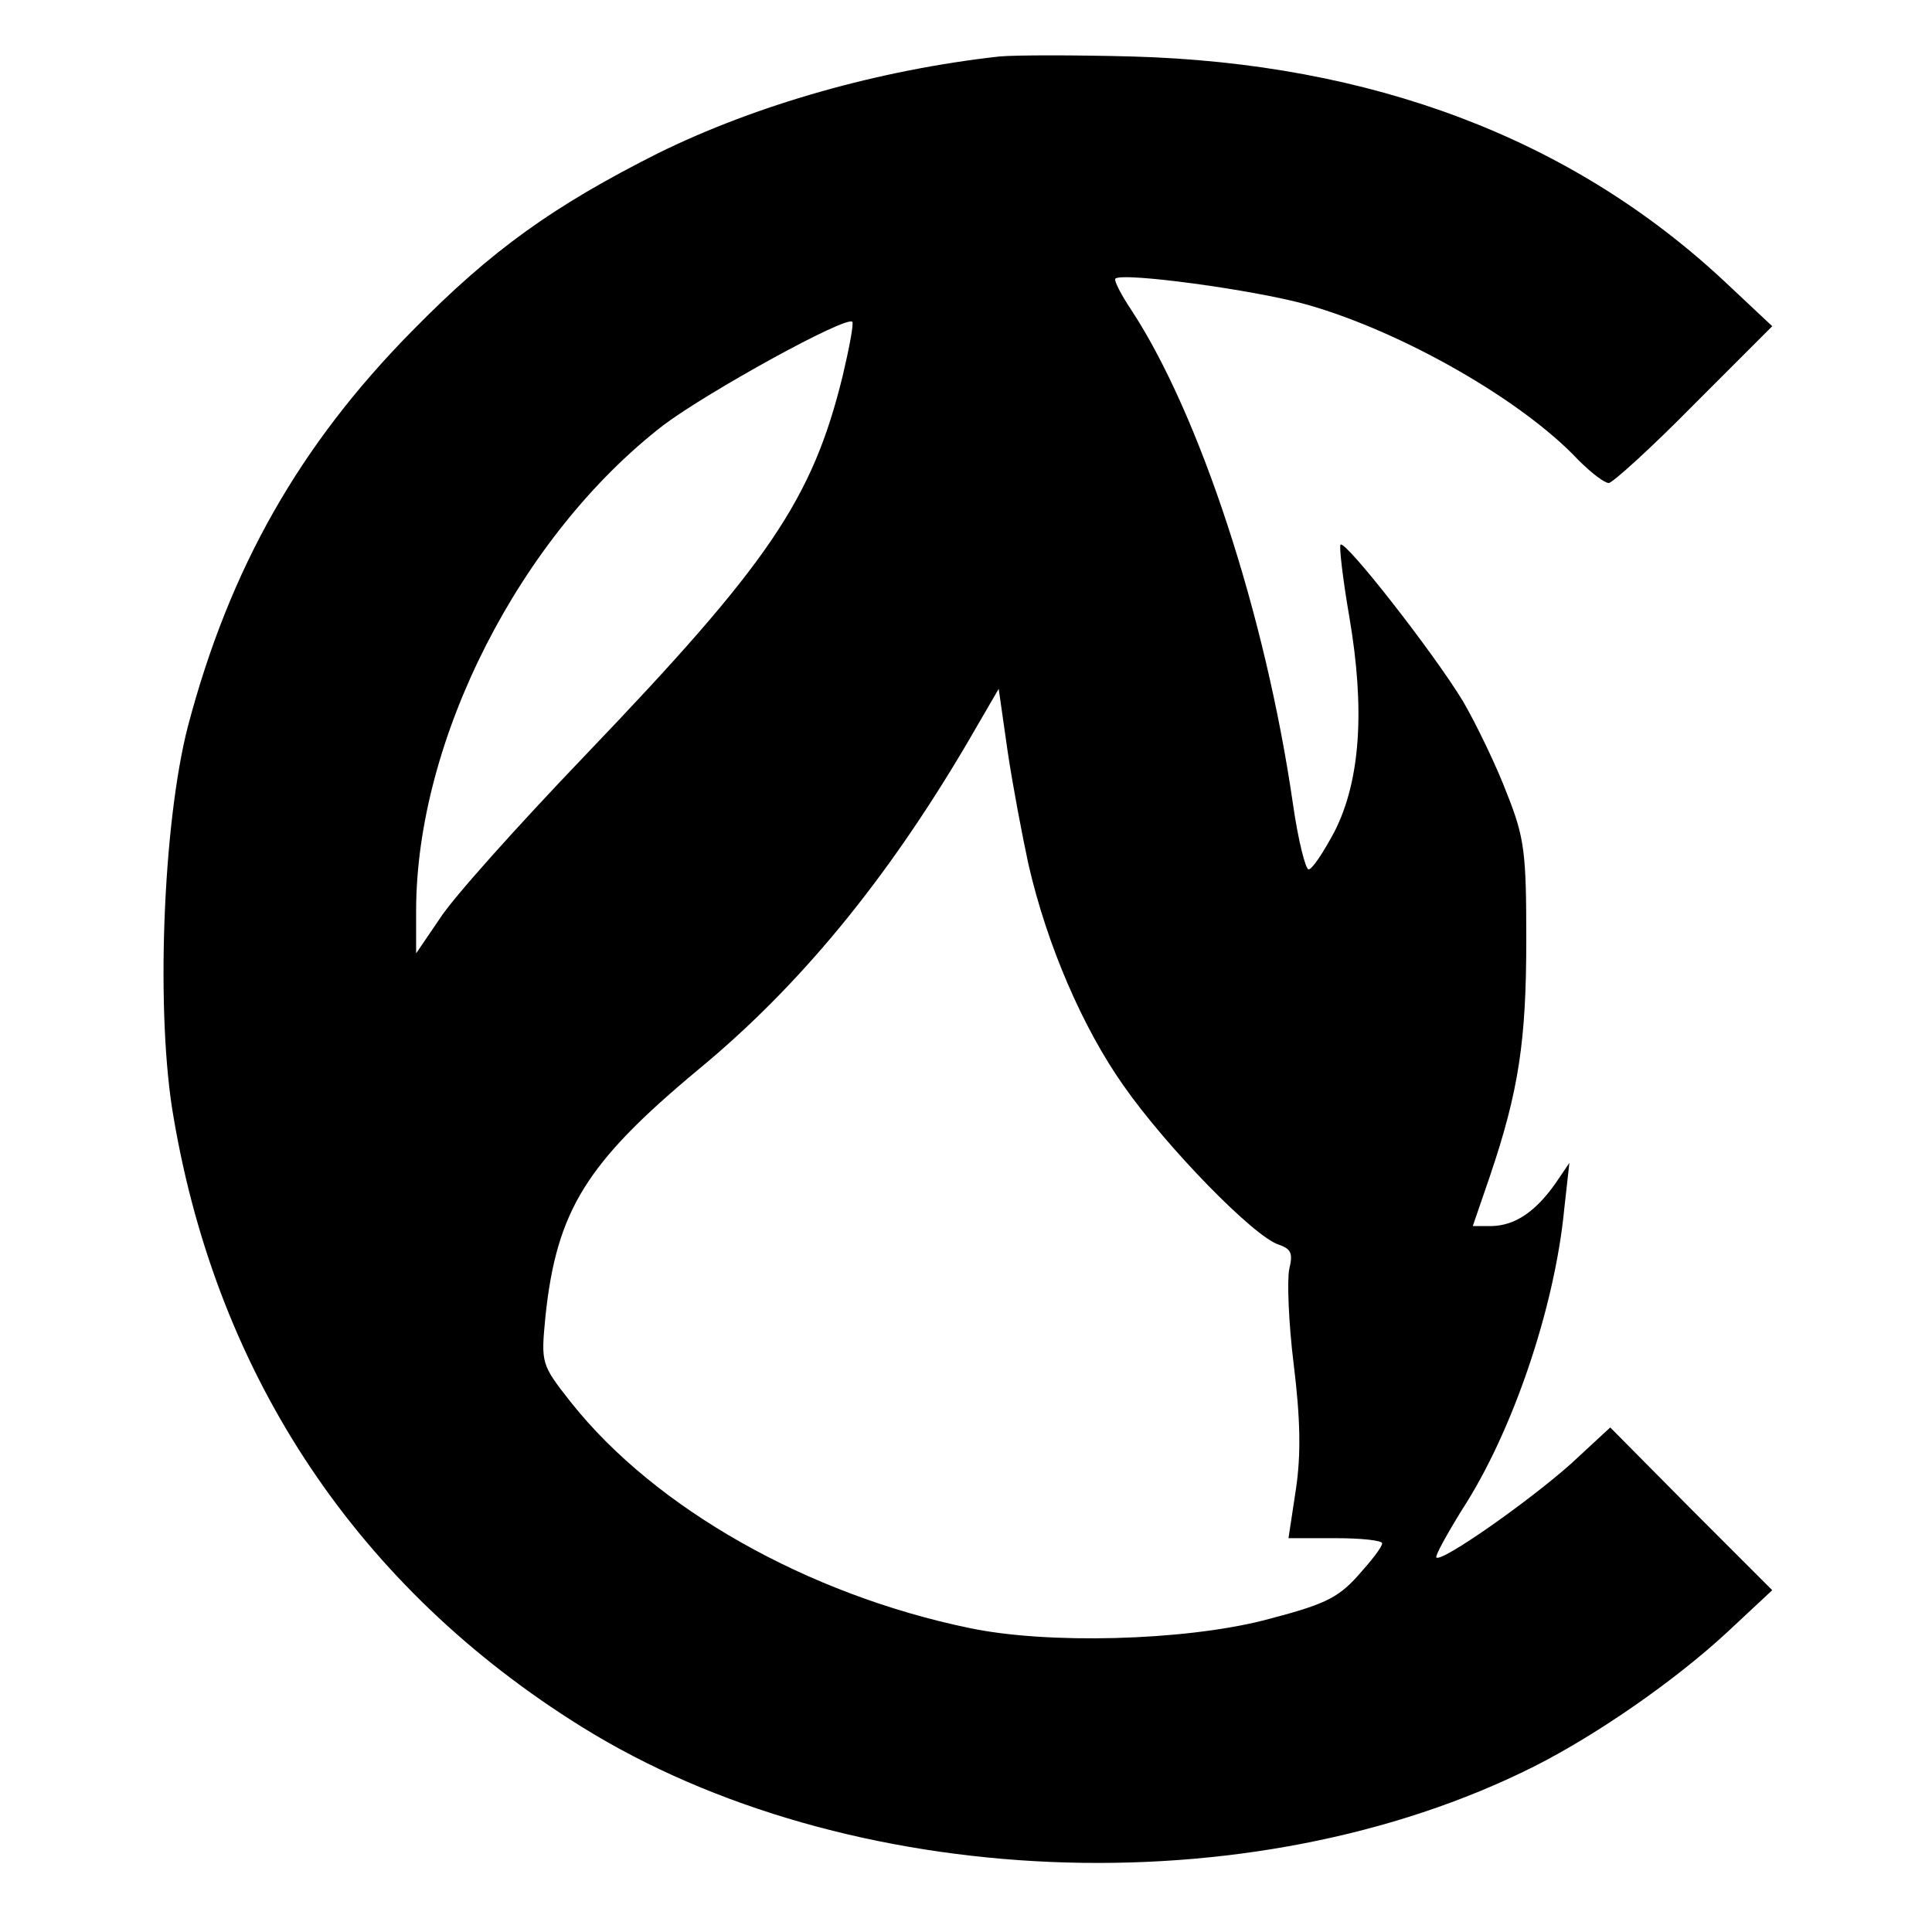 <?xml version="1.0" standalone="no"?>
<!DOCTYPE svg PUBLIC "-//W3C//DTD SVG 20010904//EN"
 "http://www.w3.org/TR/2001/REC-SVG-20010904/DTD/svg10.dtd">
<svg version="1.0" xmlns="http://www.w3.org/2000/svg"
 width="260pt" height="260pt" viewBox="0 0 260 260"
 preserveAspectRatio="xMidYMid meet">
<g transform="translate(0,260) scale(0.1,-0.1)"
fill="#000000" stroke="none">
<path d="M1345 2524 c-162 -18 -327 -65 -459 -130 -141 -71 -224 -130 -331
-239 -152 -154 -246 -320 -302 -532 -34 -131 -44 -390 -19 -529 60 -350 250
-632 549 -818 357 -222 900 -245 1282 -53 85 43 190 116 260 181 l60 56 -109
109 -109 110 -53 -49 c-56 -50 -174 -133 -181 -126 -2 2 14 31 35 65 67 103
124 270 137 403 l7 63 -19 -28 c-27 -38 -54 -56 -85 -57 l-26 0 23 67 c39 115
49 183 49 318 0 116 -2 137 -26 197 -14 37 -41 93 -59 124 -40 66 -159 218
-165 211 -2 -2 3 -46 12 -98 21 -123 15 -219 -20 -288 -15 -28 -30 -51 -35
-51 -4 0 -14 39 -21 88 -37 256 -126 525 -217 664 -14 21 -24 40 -22 43 9 9
187 -15 258 -35 127 -36 289 -128 365 -209 17 -17 35 -31 41 -31 5 0 58 48
115 106 l105 105 -65 61 c-206 192 -474 293 -797 302 -76 2 -156 2 -178 0z
m-211 -430 c-41 -167 -100 -253 -346 -510 -91 -95 -179 -193 -196 -220 l-32
-47 0 57 c0 231 140 505 333 654 60 45 245 147 254 139 2 -3 -4 -35 -13 -73z
m250 -657 c25 -109 73 -220 128 -298 58 -83 176 -204 209 -214 17 -6 19 -12
14 -33 -3 -14 -1 -72 6 -128 9 -73 10 -121 3 -168 l-10 -66 63 0 c35 0 63 -3
63 -7 0 -5 -15 -24 -33 -44 -28 -31 -47 -39 -128 -60 -108 -27 -289 -32 -394
-10 -218 45 -423 161 -536 303 -41 52 -41 53 -35 116 15 143 55 207 205 332
136 112 253 254 362 439 l43 74 12 -84 c7 -47 20 -115 28 -152z"/>
</g>
</svg>
